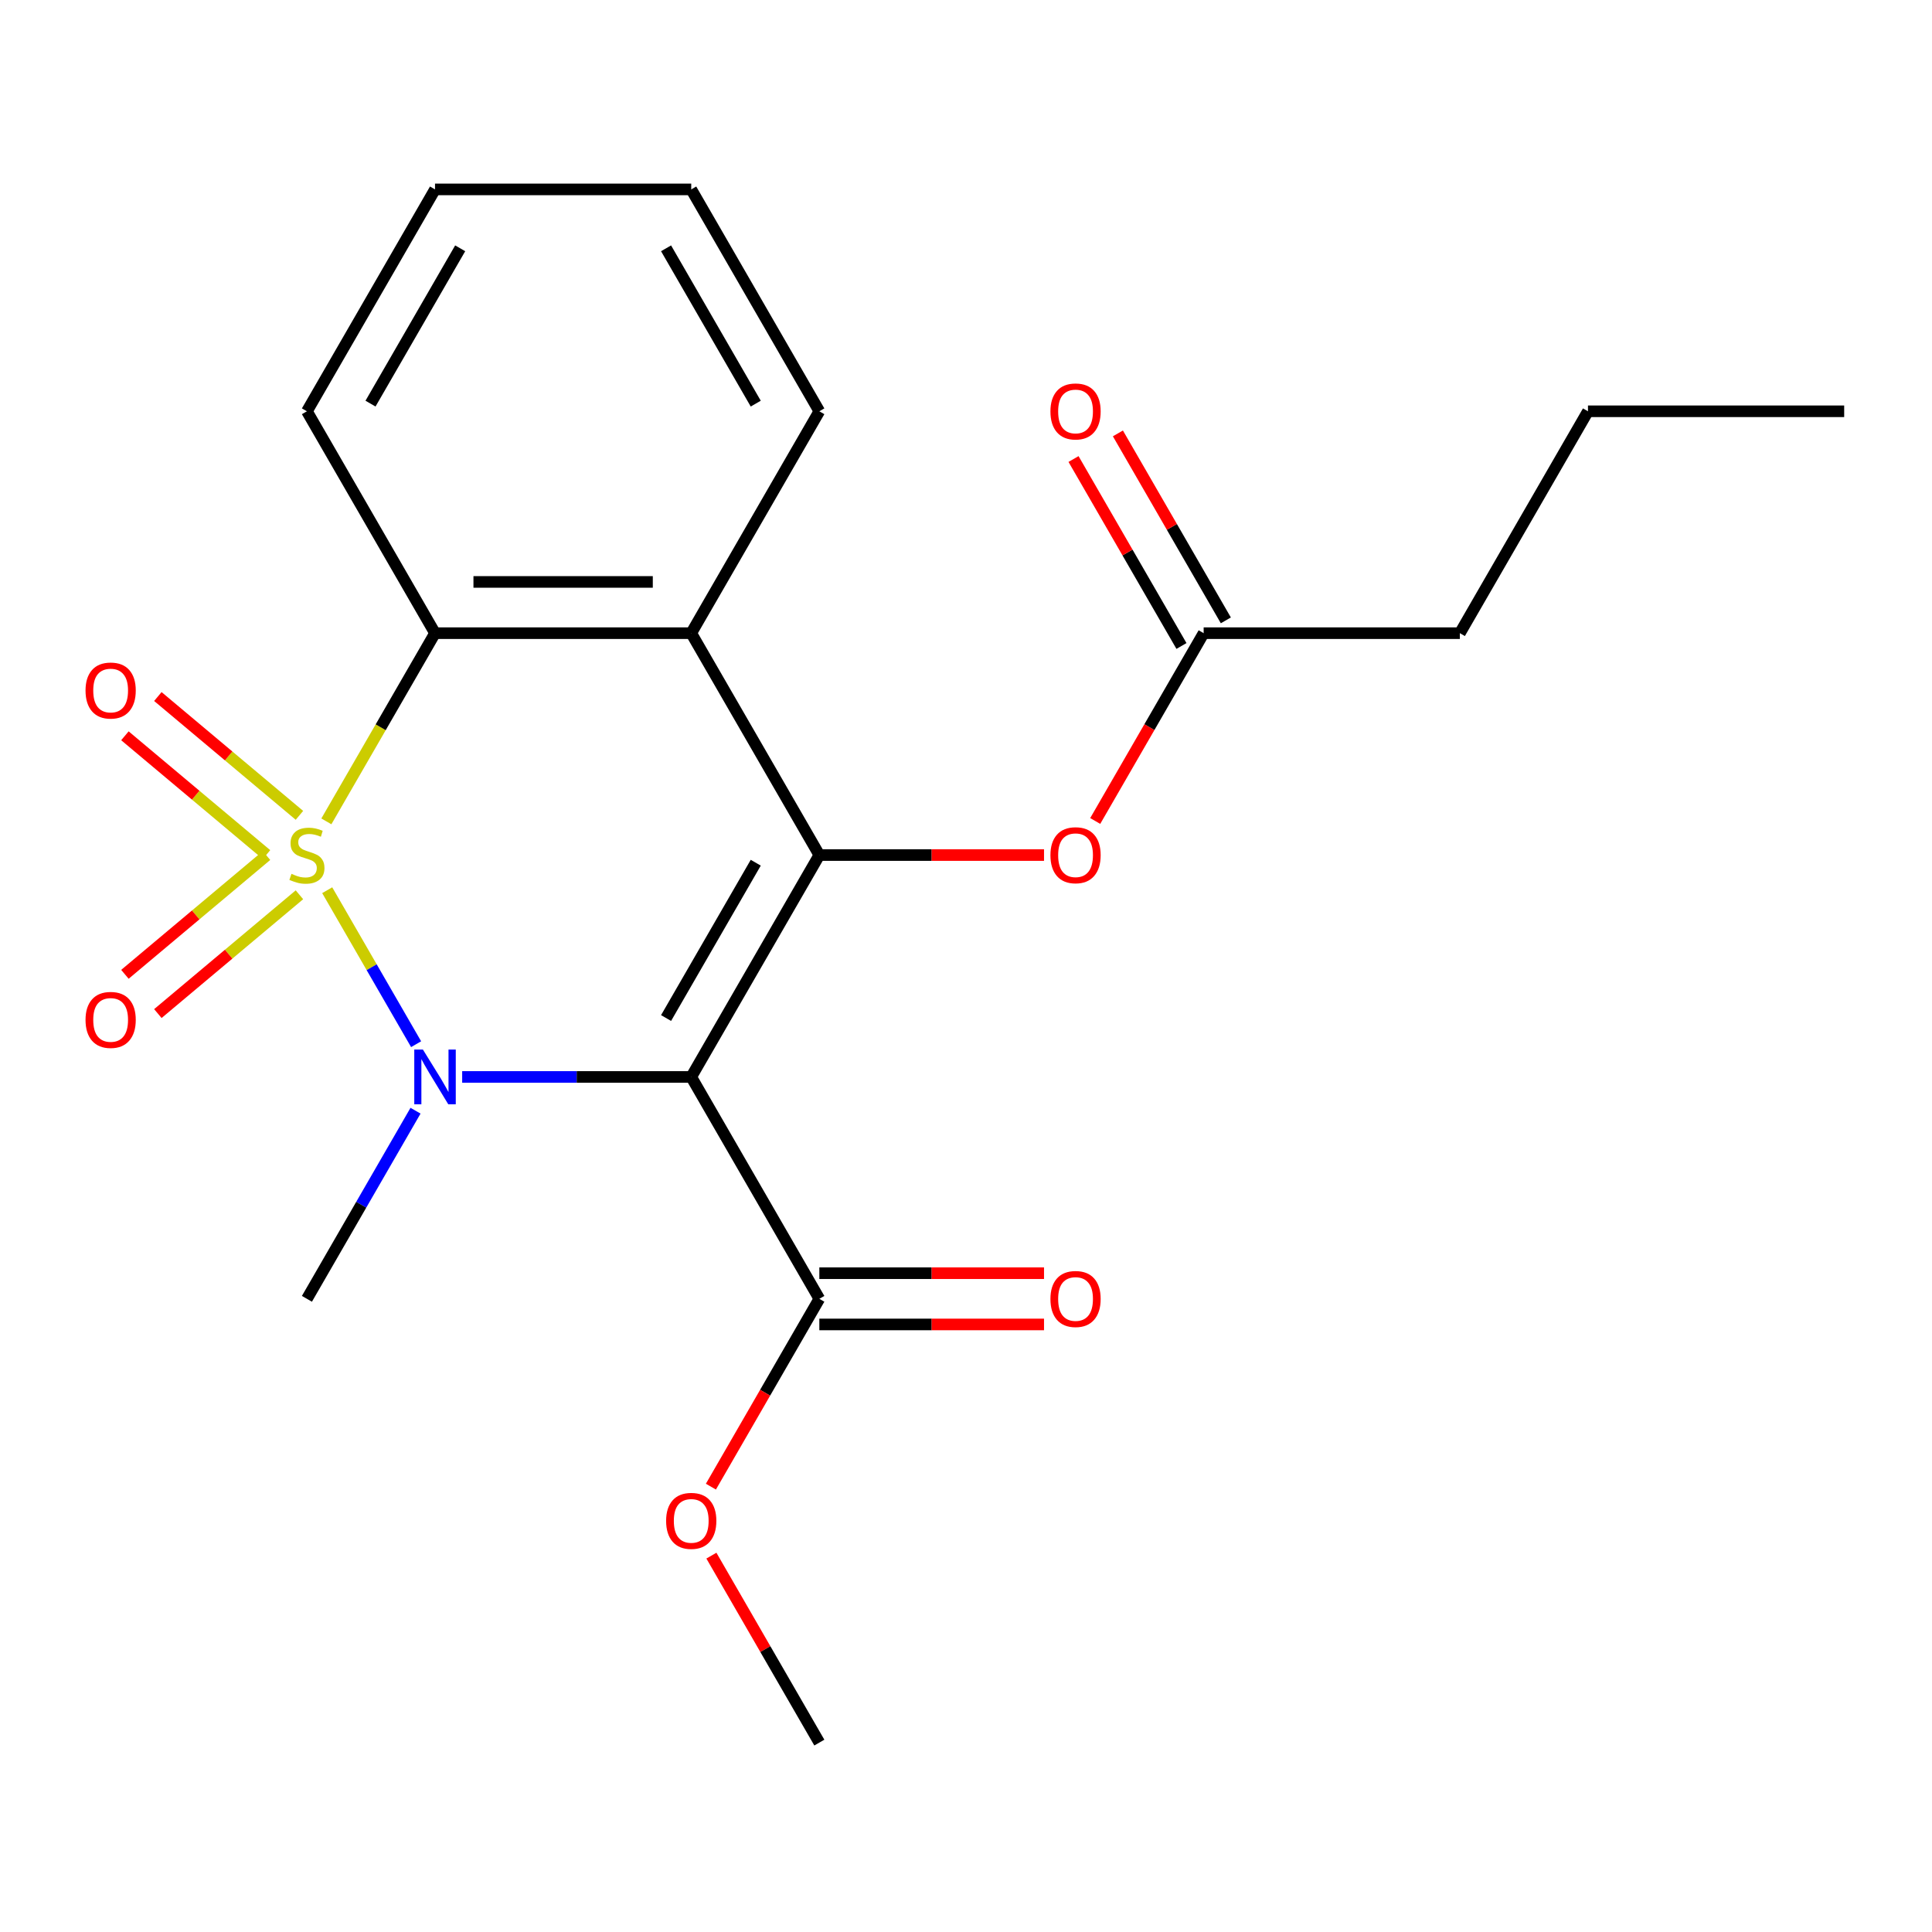 <?xml version='1.0' encoding='iso-8859-1'?>
<svg version='1.1' baseProfile='full'
              xmlns='http://www.w3.org/2000/svg'
                      xmlns:rdkit='http://www.rdkit.org/xml'
                      xmlns:xlink='http://www.w3.org/1999/xlink'
                  xml:space='preserve'
width='1000px' height='1000px' viewBox='0 0 1000 1000'>
<!-- END OF HEADER -->
<rect style='opacity:1.0;fill:#FFFFFF;stroke:none' width='1000' height='1000' x='0' y='0'> </rect>
<path class='bond-0' d='M 169.364,460.772 L 192.372,500.623' style='fill:none;fill-rule:evenodd;stroke:#CCCC00;stroke-width:6px;stroke-linecap:butt;stroke-linejoin:miter;stroke-opacity:1' />
<path class='bond-0' d='M 192.372,500.623 L 215.38,540.474' style='fill:none;fill-rule:evenodd;stroke:#0000FF;stroke-width:6px;stroke-linecap:butt;stroke-linejoin:miter;stroke-opacity:1' />
<path class='bond-3' d='M 168.926,425.141 L 197.046,376.435' style='fill:none;fill-rule:evenodd;stroke:#CCCC00;stroke-width:6px;stroke-linecap:butt;stroke-linejoin:miter;stroke-opacity:1' />
<path class='bond-3' d='M 197.046,376.435 L 225.166,327.729' style='fill:none;fill-rule:evenodd;stroke:#000000;stroke-width:6px;stroke-linecap:butt;stroke-linejoin:miter;stroke-opacity:1' />
<path class='bond-6' d='M 154.988,422.017 L 118.347,391.271' style='fill:none;fill-rule:evenodd;stroke:#CCCC00;stroke-width:6px;stroke-linecap:butt;stroke-linejoin:miter;stroke-opacity:1' />
<path class='bond-6' d='M 118.347,391.271 L 81.706,360.525' style='fill:none;fill-rule:evenodd;stroke:#FF0000;stroke-width:6px;stroke-linecap:butt;stroke-linejoin:miter;stroke-opacity:1' />
<path class='bond-6' d='M 137.94,442.334 L 101.298,411.589' style='fill:none;fill-rule:evenodd;stroke:#CCCC00;stroke-width:6px;stroke-linecap:butt;stroke-linejoin:miter;stroke-opacity:1' />
<path class='bond-6' d='M 101.298,411.589 L 64.657,380.843' style='fill:none;fill-rule:evenodd;stroke:#FF0000;stroke-width:6px;stroke-linecap:butt;stroke-linejoin:miter;stroke-opacity:1' />
<path class='bond-7' d='M 137.94,442.818 L 101.298,473.564' style='fill:none;fill-rule:evenodd;stroke:#CCCC00;stroke-width:6px;stroke-linecap:butt;stroke-linejoin:miter;stroke-opacity:1' />
<path class='bond-7' d='M 101.298,473.564 L 64.657,504.31' style='fill:none;fill-rule:evenodd;stroke:#FF0000;stroke-width:6px;stroke-linecap:butt;stroke-linejoin:miter;stroke-opacity:1' />
<path class='bond-7' d='M 154.988,463.136 L 118.347,493.882' style='fill:none;fill-rule:evenodd;stroke:#CCCC00;stroke-width:6px;stroke-linecap:butt;stroke-linejoin:miter;stroke-opacity:1' />
<path class='bond-7' d='M 118.347,493.882 L 81.706,524.627' style='fill:none;fill-rule:evenodd;stroke:#FF0000;stroke-width:6px;stroke-linecap:butt;stroke-linejoin:miter;stroke-opacity:1' />
<path class='bond-1' d='M 239.222,557.424 L 298.501,557.424' style='fill:none;fill-rule:evenodd;stroke:#0000FF;stroke-width:6px;stroke-linecap:butt;stroke-linejoin:miter;stroke-opacity:1' />
<path class='bond-1' d='M 298.501,557.424 L 357.781,557.424' style='fill:none;fill-rule:evenodd;stroke:#000000;stroke-width:6px;stroke-linecap:butt;stroke-linejoin:miter;stroke-opacity:1' />
<path class='bond-12' d='M 215.077,574.899 L 186.968,623.585' style='fill:none;fill-rule:evenodd;stroke:#0000FF;stroke-width:6px;stroke-linecap:butt;stroke-linejoin:miter;stroke-opacity:1' />
<path class='bond-12' d='M 186.968,623.585 L 158.859,672.271' style='fill:none;fill-rule:evenodd;stroke:#000000;stroke-width:6px;stroke-linecap:butt;stroke-linejoin:miter;stroke-opacity:1' />
<path class='bond-5' d='M 357.781,557.424 L 424.088,672.271' style='fill:none;fill-rule:evenodd;stroke:#000000;stroke-width:6px;stroke-linecap:butt;stroke-linejoin:miter;stroke-opacity:1' />
<path class='bond-22' d='M 357.781,557.424 L 424.088,442.576' style='fill:none;fill-rule:evenodd;stroke:#000000;stroke-width:6px;stroke-linecap:butt;stroke-linejoin:miter;stroke-opacity:1' />
<path class='bond-22' d='M 344.757,526.935 L 391.172,446.542' style='fill:none;fill-rule:evenodd;stroke:#000000;stroke-width:6px;stroke-linecap:butt;stroke-linejoin:miter;stroke-opacity:1' />
<path class='bond-2' d='M 424.088,442.576 L 357.781,327.729' style='fill:none;fill-rule:evenodd;stroke:#000000;stroke-width:6px;stroke-linecap:butt;stroke-linejoin:miter;stroke-opacity:1' />
<path class='bond-8' d='M 424.088,442.576 L 482.237,442.576' style='fill:none;fill-rule:evenodd;stroke:#000000;stroke-width:6px;stroke-linecap:butt;stroke-linejoin:miter;stroke-opacity:1' />
<path class='bond-8' d='M 482.237,442.576 L 540.387,442.576' style='fill:none;fill-rule:evenodd;stroke:#FF0000;stroke-width:6px;stroke-linecap:butt;stroke-linejoin:miter;stroke-opacity:1' />
<path class='bond-4' d='M 225.166,327.729 L 357.781,327.729' style='fill:none;fill-rule:evenodd;stroke:#000000;stroke-width:6px;stroke-linecap:butt;stroke-linejoin:miter;stroke-opacity:1' />
<path class='bond-4' d='M 245.059,301.206 L 337.889,301.206' style='fill:none;fill-rule:evenodd;stroke:#000000;stroke-width:6px;stroke-linecap:butt;stroke-linejoin:miter;stroke-opacity:1' />
<path class='bond-15' d='M 225.166,327.729 L 158.859,212.881' style='fill:none;fill-rule:evenodd;stroke:#000000;stroke-width:6px;stroke-linecap:butt;stroke-linejoin:miter;stroke-opacity:1' />
<path class='bond-14' d='M 357.781,327.729 L 424.088,212.881' style='fill:none;fill-rule:evenodd;stroke:#000000;stroke-width:6px;stroke-linecap:butt;stroke-linejoin:miter;stroke-opacity:1' />
<path class='bond-10' d='M 424.088,685.533 L 482.237,685.533' style='fill:none;fill-rule:evenodd;stroke:#000000;stroke-width:6px;stroke-linecap:butt;stroke-linejoin:miter;stroke-opacity:1' />
<path class='bond-10' d='M 482.237,685.533 L 540.387,685.533' style='fill:none;fill-rule:evenodd;stroke:#FF0000;stroke-width:6px;stroke-linecap:butt;stroke-linejoin:miter;stroke-opacity:1' />
<path class='bond-10' d='M 424.088,659.01 L 482.237,659.01' style='fill:none;fill-rule:evenodd;stroke:#000000;stroke-width:6px;stroke-linecap:butt;stroke-linejoin:miter;stroke-opacity:1' />
<path class='bond-10' d='M 482.237,659.01 L 540.387,659.01' style='fill:none;fill-rule:evenodd;stroke:#FF0000;stroke-width:6px;stroke-linecap:butt;stroke-linejoin:miter;stroke-opacity:1' />
<path class='bond-13' d='M 424.088,672.271 L 396.025,720.877' style='fill:none;fill-rule:evenodd;stroke:#000000;stroke-width:6px;stroke-linecap:butt;stroke-linejoin:miter;stroke-opacity:1' />
<path class='bond-13' d='M 396.025,720.877 L 367.963,769.483' style='fill:none;fill-rule:evenodd;stroke:#FF0000;stroke-width:6px;stroke-linecap:butt;stroke-linejoin:miter;stroke-opacity:1' />
<path class='bond-9' d='M 566.884,424.941 L 594.947,376.335' style='fill:none;fill-rule:evenodd;stroke:#FF0000;stroke-width:6px;stroke-linecap:butt;stroke-linejoin:miter;stroke-opacity:1' />
<path class='bond-9' d='M 594.947,376.335 L 623.01,327.729' style='fill:none;fill-rule:evenodd;stroke:#000000;stroke-width:6px;stroke-linecap:butt;stroke-linejoin:miter;stroke-opacity:1' />
<path class='bond-11' d='M 634.494,321.098 L 606.559,272.712' style='fill:none;fill-rule:evenodd;stroke:#000000;stroke-width:6px;stroke-linecap:butt;stroke-linejoin:miter;stroke-opacity:1' />
<path class='bond-11' d='M 606.559,272.712 L 578.623,224.326' style='fill:none;fill-rule:evenodd;stroke:#FF0000;stroke-width:6px;stroke-linecap:butt;stroke-linejoin:miter;stroke-opacity:1' />
<path class='bond-11' d='M 611.525,334.36 L 583.589,285.974' style='fill:none;fill-rule:evenodd;stroke:#000000;stroke-width:6px;stroke-linecap:butt;stroke-linejoin:miter;stroke-opacity:1' />
<path class='bond-11' d='M 583.589,285.974 L 555.653,237.588' style='fill:none;fill-rule:evenodd;stroke:#FF0000;stroke-width:6px;stroke-linecap:butt;stroke-linejoin:miter;stroke-opacity:1' />
<path class='bond-16' d='M 623.01,327.729 L 755.624,327.729' style='fill:none;fill-rule:evenodd;stroke:#000000;stroke-width:6px;stroke-linecap:butt;stroke-linejoin:miter;stroke-opacity:1' />
<path class='bond-17' d='M 368.217,805.194 L 396.152,853.58' style='fill:none;fill-rule:evenodd;stroke:#FF0000;stroke-width:6px;stroke-linecap:butt;stroke-linejoin:miter;stroke-opacity:1' />
<path class='bond-17' d='M 396.152,853.58 L 424.088,901.966' style='fill:none;fill-rule:evenodd;stroke:#000000;stroke-width:6px;stroke-linecap:butt;stroke-linejoin:miter;stroke-opacity:1' />
<path class='bond-23' d='M 424.088,212.881 L 357.781,98.034' style='fill:none;fill-rule:evenodd;stroke:#000000;stroke-width:6px;stroke-linecap:butt;stroke-linejoin:miter;stroke-opacity:1' />
<path class='bond-23' d='M 391.172,208.916 L 344.757,128.523' style='fill:none;fill-rule:evenodd;stroke:#000000;stroke-width:6px;stroke-linecap:butt;stroke-linejoin:miter;stroke-opacity:1' />
<path class='bond-20' d='M 158.859,212.881 L 225.166,98.034' style='fill:none;fill-rule:evenodd;stroke:#000000;stroke-width:6px;stroke-linecap:butt;stroke-linejoin:miter;stroke-opacity:1' />
<path class='bond-20' d='M 191.775,208.916 L 238.19,128.523' style='fill:none;fill-rule:evenodd;stroke:#000000;stroke-width:6px;stroke-linecap:butt;stroke-linejoin:miter;stroke-opacity:1' />
<path class='bond-18' d='M 755.624,327.729 L 821.931,212.881' style='fill:none;fill-rule:evenodd;stroke:#000000;stroke-width:6px;stroke-linecap:butt;stroke-linejoin:miter;stroke-opacity:1' />
<path class='bond-21' d='M 821.931,212.881 L 954.545,212.881' style='fill:none;fill-rule:evenodd;stroke:#000000;stroke-width:6px;stroke-linecap:butt;stroke-linejoin:miter;stroke-opacity:1' />
<path class='bond-19' d='M 357.781,98.034 L 225.166,98.034' style='fill:none;fill-rule:evenodd;stroke:#000000;stroke-width:6px;stroke-linecap:butt;stroke-linejoin:miter;stroke-opacity:1' />
<path  class='atom-0' d='M 150.859 452.296
Q 151.179 452.416, 152.499 452.976
Q 153.819 453.536, 155.259 453.896
Q 156.739 454.216, 158.179 454.216
Q 160.859 454.216, 162.419 452.936
Q 163.979 451.616, 163.979 449.336
Q 163.979 447.776, 163.179 446.816
Q 162.419 445.856, 161.219 445.336
Q 160.019 444.816, 158.019 444.216
Q 155.499 443.456, 153.979 442.736
Q 152.499 442.016, 151.419 440.496
Q 150.379 438.976, 150.379 436.416
Q 150.379 432.856, 152.779 430.656
Q 155.219 428.456, 160.019 428.456
Q 163.299 428.456, 167.019 430.016
L 166.099 433.096
Q 162.699 431.696, 160.139 431.696
Q 157.379 431.696, 155.859 432.856
Q 154.339 433.976, 154.379 435.936
Q 154.379 437.456, 155.139 438.376
Q 155.939 439.296, 157.059 439.816
Q 158.219 440.336, 160.139 440.936
Q 162.699 441.736, 164.219 442.536
Q 165.739 443.336, 166.819 444.976
Q 167.939 446.576, 167.939 449.336
Q 167.939 453.256, 165.299 455.376
Q 162.699 457.456, 158.339 457.456
Q 155.819 457.456, 153.899 456.896
Q 152.019 456.376, 149.779 455.456
L 150.859 452.296
' fill='#CCCC00'/>
<path  class='atom-1' d='M 218.906 543.264
L 228.186 558.264
Q 229.106 559.744, 230.586 562.424
Q 232.066 565.104, 232.146 565.264
L 232.146 543.264
L 235.906 543.264
L 235.906 571.584
L 232.026 571.584
L 222.066 555.184
Q 220.906 553.264, 219.666 551.064
Q 218.466 548.864, 218.106 548.184
L 218.106 571.584
L 214.426 571.584
L 214.426 543.264
L 218.906 543.264
' fill='#0000FF'/>
<path  class='atom-7' d='M 44.271 357.413
Q 44.271 350.613, 47.631 346.813
Q 50.991 343.013, 57.271 343.013
Q 63.551 343.013, 66.911 346.813
Q 70.271 350.613, 70.271 357.413
Q 70.271 364.293, 66.871 368.213
Q 63.471 372.093, 57.271 372.093
Q 51.031 372.093, 47.631 368.213
Q 44.271 364.333, 44.271 357.413
M 57.271 368.893
Q 61.591 368.893, 63.911 366.013
Q 66.271 363.093, 66.271 357.413
Q 66.271 351.853, 63.911 349.053
Q 61.591 346.213, 57.271 346.213
Q 52.951 346.213, 50.591 349.013
Q 48.271 351.813, 48.271 357.413
Q 48.271 363.133, 50.591 366.013
Q 52.951 368.893, 57.271 368.893
' fill='#FF0000'/>
<path  class='atom-8' d='M 44.271 527.899
Q 44.271 521.099, 47.631 517.299
Q 50.991 513.499, 57.271 513.499
Q 63.551 513.499, 66.911 517.299
Q 70.271 521.099, 70.271 527.899
Q 70.271 534.779, 66.871 538.699
Q 63.471 542.579, 57.271 542.579
Q 51.031 542.579, 47.631 538.699
Q 44.271 534.819, 44.271 527.899
M 57.271 539.379
Q 61.591 539.379, 63.911 536.499
Q 66.271 533.579, 66.271 527.899
Q 66.271 522.339, 63.911 519.539
Q 61.591 516.699, 57.271 516.699
Q 52.951 516.699, 50.591 519.499
Q 48.271 522.299, 48.271 527.899
Q 48.271 533.619, 50.591 536.499
Q 52.951 539.379, 57.271 539.379
' fill='#FF0000'/>
<path  class='atom-9' d='M 543.702 442.656
Q 543.702 435.856, 547.062 432.056
Q 550.422 428.256, 556.702 428.256
Q 562.982 428.256, 566.342 432.056
Q 569.702 435.856, 569.702 442.656
Q 569.702 449.536, 566.302 453.456
Q 562.902 457.336, 556.702 457.336
Q 550.462 457.336, 547.062 453.456
Q 543.702 449.576, 543.702 442.656
M 556.702 454.136
Q 561.022 454.136, 563.342 451.256
Q 565.702 448.336, 565.702 442.656
Q 565.702 437.096, 563.342 434.296
Q 561.022 431.456, 556.702 431.456
Q 552.382 431.456, 550.022 434.256
Q 547.702 437.056, 547.702 442.656
Q 547.702 448.376, 550.022 451.256
Q 552.382 454.136, 556.702 454.136
' fill='#FF0000'/>
<path  class='atom-11' d='M 543.702 672.351
Q 543.702 665.551, 547.062 661.751
Q 550.422 657.951, 556.702 657.951
Q 562.982 657.951, 566.342 661.751
Q 569.702 665.551, 569.702 672.351
Q 569.702 679.231, 566.302 683.151
Q 562.902 687.031, 556.702 687.031
Q 550.462 687.031, 547.062 683.151
Q 543.702 679.271, 543.702 672.351
M 556.702 683.831
Q 561.022 683.831, 563.342 680.951
Q 565.702 678.031, 565.702 672.351
Q 565.702 666.791, 563.342 663.991
Q 561.022 661.151, 556.702 661.151
Q 552.382 661.151, 550.022 663.951
Q 547.702 666.751, 547.702 672.351
Q 547.702 678.071, 550.022 680.951
Q 552.382 683.831, 556.702 683.831
' fill='#FF0000'/>
<path  class='atom-12' d='M 543.702 212.961
Q 543.702 206.161, 547.062 202.361
Q 550.422 198.561, 556.702 198.561
Q 562.982 198.561, 566.342 202.361
Q 569.702 206.161, 569.702 212.961
Q 569.702 219.841, 566.302 223.761
Q 562.902 227.641, 556.702 227.641
Q 550.462 227.641, 547.062 223.761
Q 543.702 219.881, 543.702 212.961
M 556.702 224.441
Q 561.022 224.441, 563.342 221.561
Q 565.702 218.641, 565.702 212.961
Q 565.702 207.401, 563.342 204.601
Q 561.022 201.761, 556.702 201.761
Q 552.382 201.761, 550.022 204.561
Q 547.702 207.361, 547.702 212.961
Q 547.702 218.681, 550.022 221.561
Q 552.382 224.441, 556.702 224.441
' fill='#FF0000'/>
<path  class='atom-14' d='M 344.781 787.199
Q 344.781 780.399, 348.141 776.599
Q 351.501 772.799, 357.781 772.799
Q 364.061 772.799, 367.421 776.599
Q 370.781 780.399, 370.781 787.199
Q 370.781 794.079, 367.381 797.999
Q 363.981 801.879, 357.781 801.879
Q 351.541 801.879, 348.141 797.999
Q 344.781 794.119, 344.781 787.199
M 357.781 798.679
Q 362.101 798.679, 364.421 795.799
Q 366.781 792.879, 366.781 787.199
Q 366.781 781.639, 364.421 778.839
Q 362.101 775.999, 357.781 775.999
Q 353.461 775.999, 351.101 778.799
Q 348.781 781.599, 348.781 787.199
Q 348.781 792.919, 351.101 795.799
Q 353.461 798.679, 357.781 798.679
' fill='#FF0000'/>
</svg>
